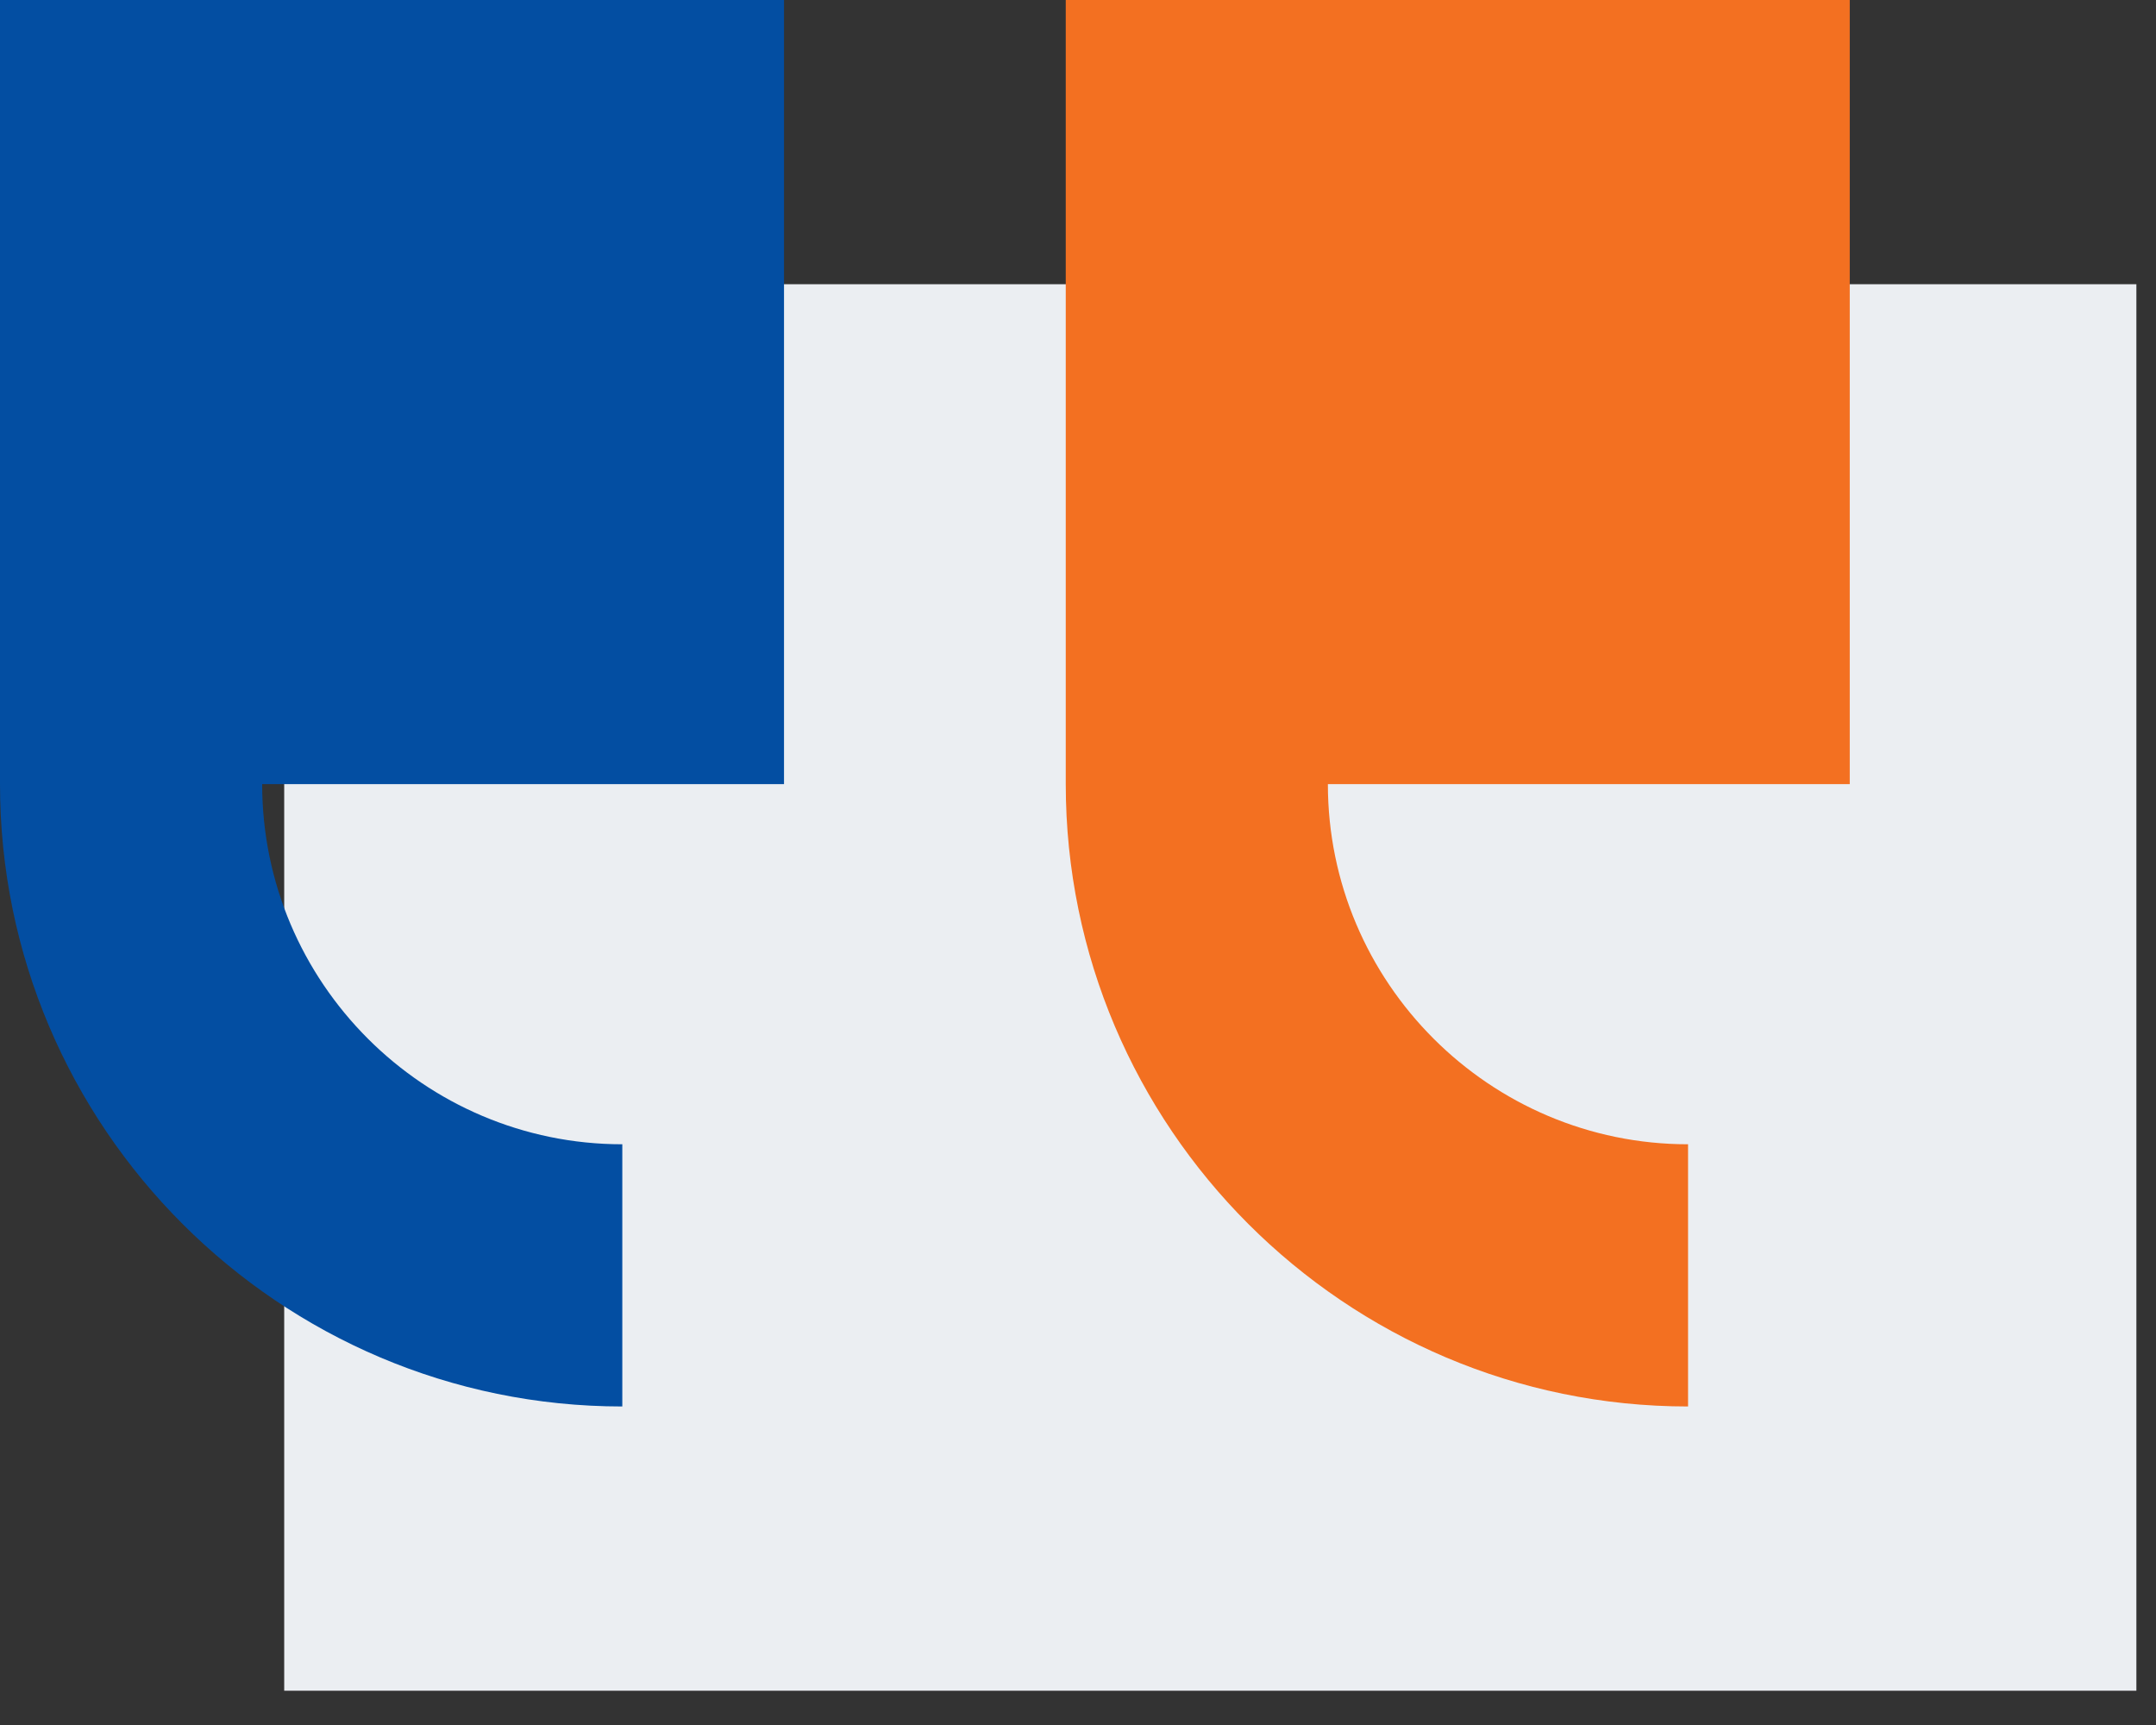 <svg width="50" height="40" viewBox="0 0 50 40" fill="none" xmlns="http://www.w3.org/2000/svg">
<rect x="0" y="0" width="50" height="40" fill="#333333" stroke="none"/>
<g clip-path="url(#clip0)">
<path d="M49.545 6.591H6.591V39.205H49.545V6.591Z" fill="#EBEEF2"/>
<path d="M14.432 26.534C9.83 26.534 6.08 22.784 6.08 18.182H18.182V0H0V18.182C0 26.136 6.477 32.614 14.432 32.614V26.534Z" fill="#034EA2"/>
<path d="M39.148 26.534C34.545 26.534 30.795 22.784 30.795 18.182H42.898V0H24.716V18.182C24.716 26.136 31.193 32.614 39.148 32.614V26.534Z" fill="#F37021"/>
</g>
<defs>
<clipPath id="clip0">
<rect width="50" height="39.205" fill="white"/>
</clipPath>
</defs>
</svg>
